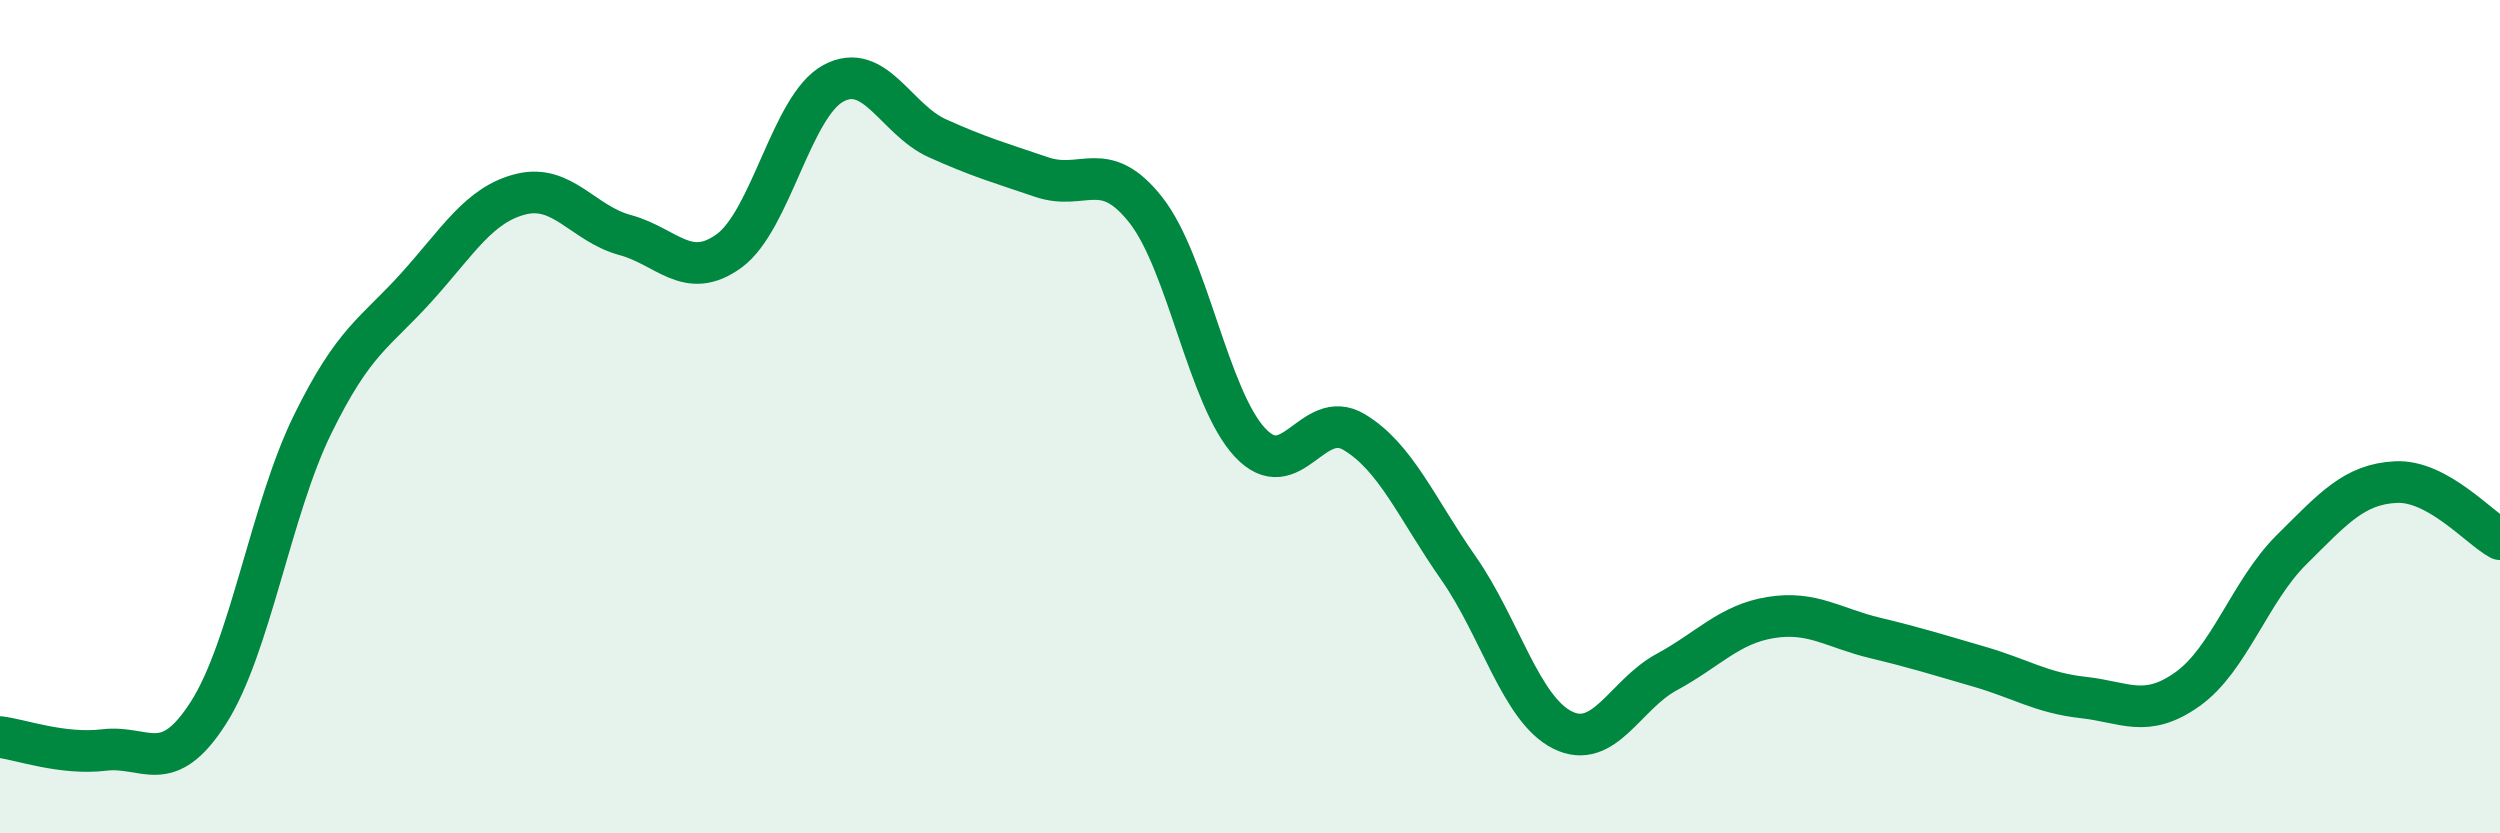 
    <svg width="60" height="20" viewBox="0 0 60 20" xmlns="http://www.w3.org/2000/svg">
      <path
        d="M 0,17.69 C 0.5,17.75 1.5,18.12 2.5,18 C 3.5,17.88 4,18.67 5,17.11 C 6,15.55 6.5,12.23 7.5,10.19 C 8.5,8.15 9,8 10,6.89 C 11,5.78 11.5,4.91 12.5,4.66 C 13.5,4.41 14,5.37 15,5.64 C 16,5.91 16.5,6.75 17.5,6.02 C 18.5,5.29 19,2.54 20,2 C 21,1.46 21.5,2.87 22.5,3.32 C 23.5,3.77 24,3.91 25,4.25 C 26,4.59 26.5,3.77 27.5,5.04 C 28.5,6.31 29,9.55 30,10.62 C 31,11.69 31.5,9.77 32.5,10.37 C 33.5,10.97 34,12.2 35,13.63 C 36,15.06 36.5,17.02 37.5,17.52 C 38.5,18.02 39,16.67 40,16.13 C 41,15.59 41.5,14.98 42.5,14.82 C 43.5,14.66 44,15.07 45,15.31 C 46,15.55 46.5,15.71 47.5,16 C 48.5,16.29 49,16.63 50,16.74 C 51,16.85 51.5,17.25 52.5,16.54 C 53.5,15.83 54,14.18 55,13.19 C 56,12.2 56.5,11.62 57.5,11.57 C 58.5,11.52 59.5,12.67 60,12.94L60 20L0 20Z"
        fill="#008740"
        opacity="0.1"
        stroke-linecap="round"
        stroke-linejoin="round"
      />
      <path
        d="M 0,17.69 C 0.5,17.75 1.5,18.12 2.5,18 C 3.5,17.88 4,18.67 5,17.11 C 6,15.55 6.5,12.23 7.5,10.19 C 8.5,8.15 9,8 10,6.89 C 11,5.78 11.5,4.91 12.5,4.66 C 13.5,4.41 14,5.37 15,5.64 C 16,5.91 16.5,6.75 17.5,6.02 C 18.5,5.29 19,2.54 20,2 C 21,1.46 21.5,2.87 22.5,3.32 C 23.5,3.77 24,3.91 25,4.25 C 26,4.59 26.5,3.77 27.5,5.04 C 28.5,6.31 29,9.55 30,10.62 C 31,11.69 31.5,9.77 32.5,10.37 C 33.5,10.97 34,12.2 35,13.63 C 36,15.06 36.5,17.02 37.5,17.52 C 38.5,18.02 39,16.67 40,16.13 C 41,15.59 41.5,14.98 42.5,14.82 C 43.5,14.66 44,15.07 45,15.31 C 46,15.55 46.5,15.71 47.5,16 C 48.5,16.29 49,16.63 50,16.74 C 51,16.85 51.5,17.25 52.5,16.54 C 53.5,15.83 54,14.18 55,13.19 C 56,12.2 56.5,11.62 57.5,11.57 C 58.5,11.52 59.5,12.67 60,12.94"
        stroke="#008740"
        stroke-width="1"
        fill="none"
        stroke-linecap="round"
        stroke-linejoin="round"
      />
    </svg>
  